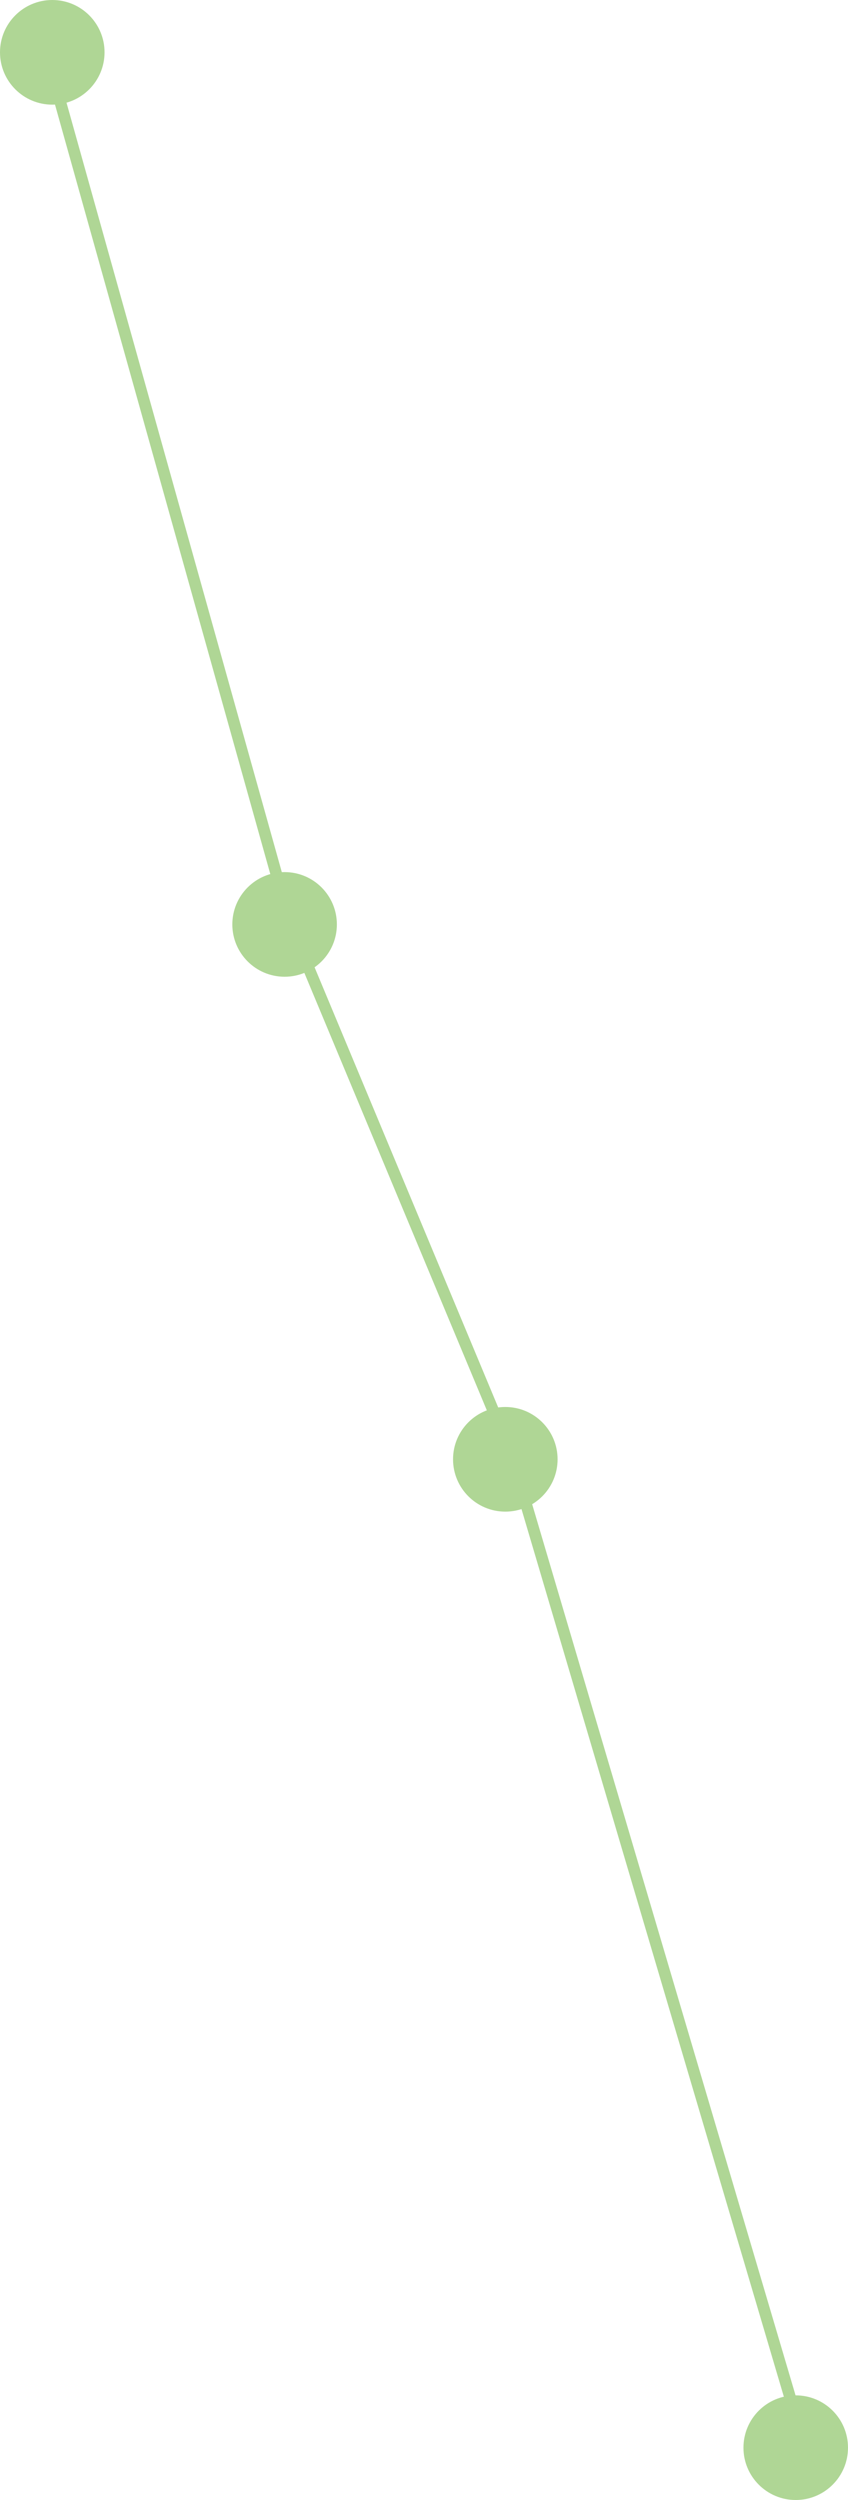 <svg width="73" height="215" viewBox="0 0 73 215" fill="none" xmlns="http://www.w3.org/2000/svg">
<circle cx="4.5" cy="4.5" r="4.5" fill="#AFD695"></circle>
<circle cx="24.5" cy="79.5" r="4.5" fill="#AFD695"></circle>
<circle cx="43.5" cy="125.5" r="4.5" fill="#AFD695"></circle>
<circle cx="68.5" cy="210.5" r="4.5" fill="#AFD695"></circle>
<path d="M4.617 6.724L25 79.5L44 125L69 209.5" stroke="#AFD695"></path>
</svg>
